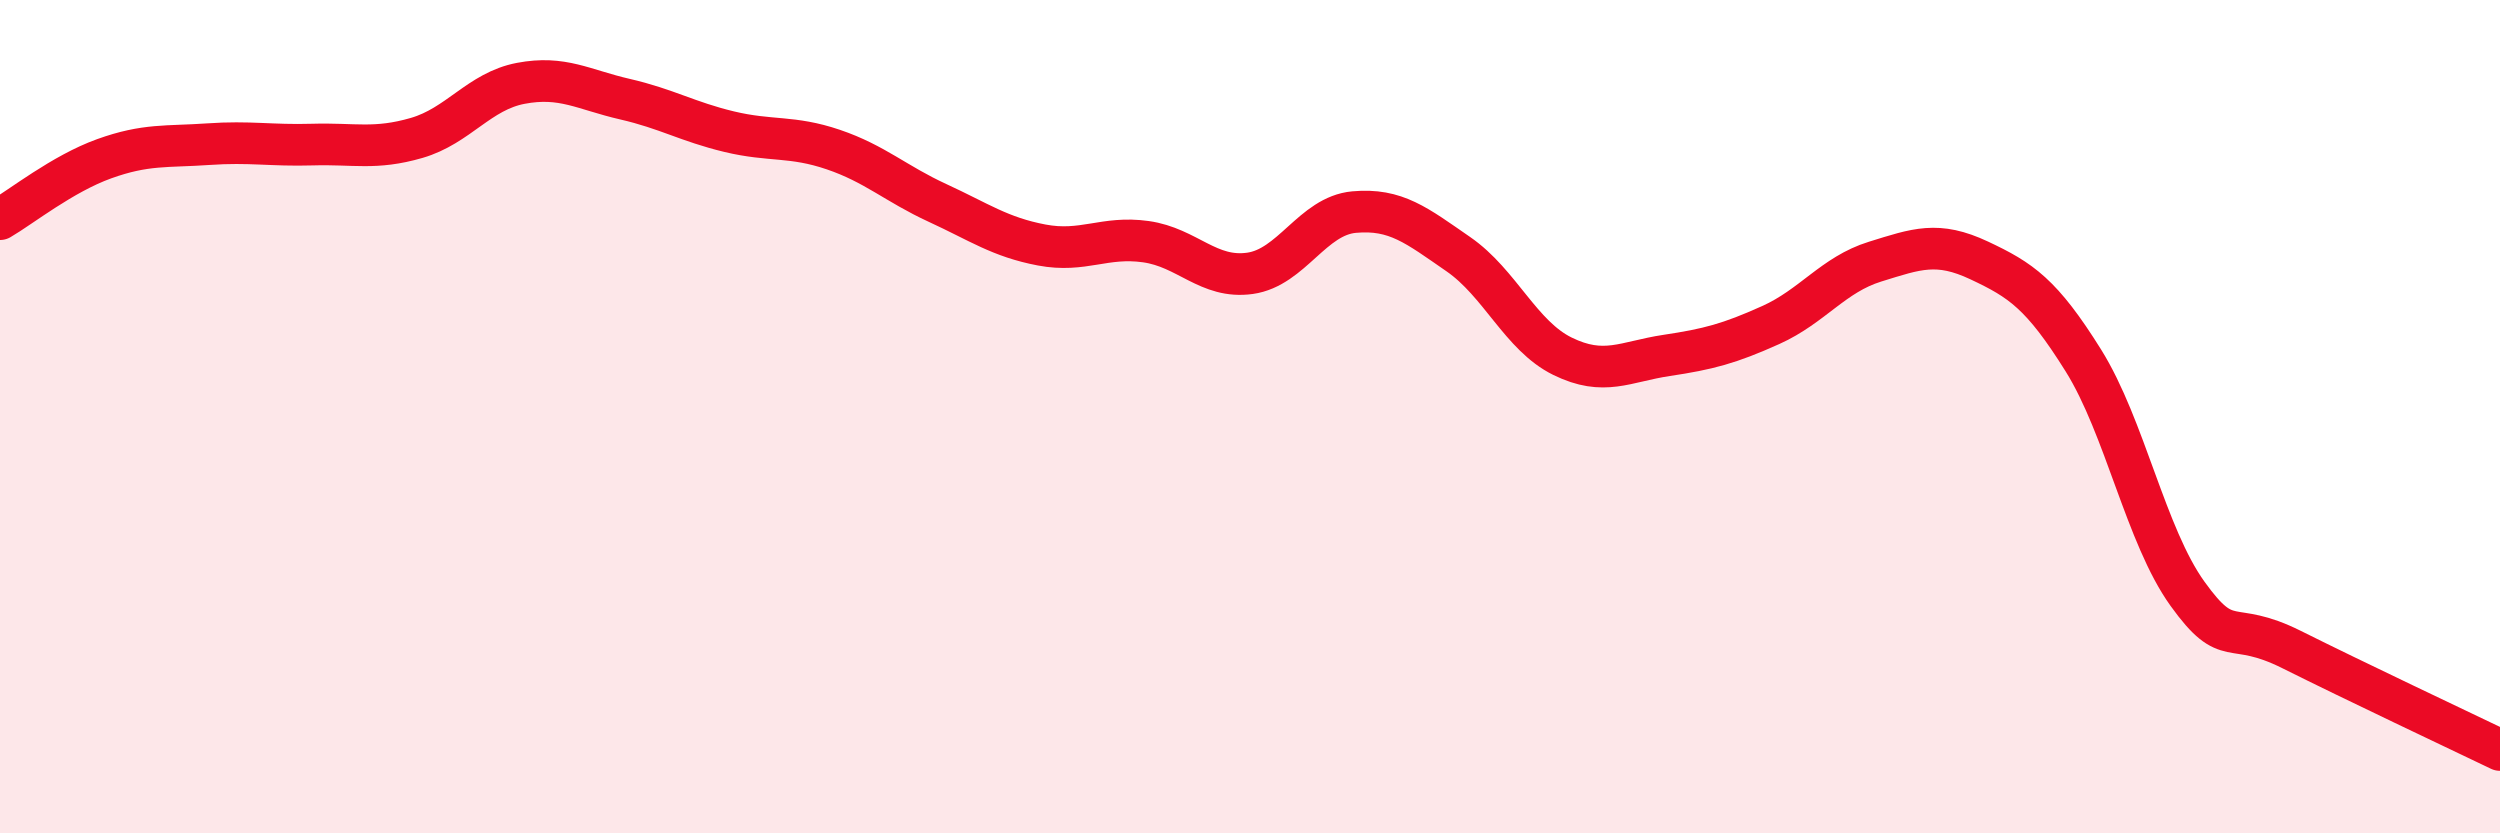 
    <svg width="60" height="20" viewBox="0 0 60 20" xmlns="http://www.w3.org/2000/svg">
      <path
        d="M 0,5.26 C 0.5,4.97 1.5,4.17 2.5,3.81 C 3.5,3.45 4,3.53 5,3.46 C 6,3.39 6.5,3.5 7.5,3.47 C 8.5,3.44 9,3.6 10,3.31 C 11,3.02 11.5,2.19 12.5,2 C 13.5,1.81 14,2.15 15,2.38 C 16,2.61 16.5,2.92 17.5,3.16 C 18.5,3.4 19,3.25 20,3.59 C 21,3.93 21.5,4.41 22.5,4.87 C 23.5,5.33 24,5.69 25,5.88 C 26,6.07 26.5,5.66 27.5,5.8 C 28.5,5.94 29,6.7 30,6.56 C 31,6.42 31.5,5.18 32.5,5.09 C 33.5,5 34,5.41 35,6.1 C 36,6.79 36.5,8.06 37.5,8.55 C 38.5,9.04 39,8.68 40,8.53 C 41,8.38 41.5,8.25 42.5,7.8 C 43.5,7.35 44,6.59 45,6.28 C 46,5.97 46.5,5.78 47.5,6.25 C 48.5,6.72 49,7.05 50,8.65 C 51,10.25 51.5,12.86 52.5,14.25 C 53.5,15.64 53.5,14.84 55,15.59 C 56.5,16.34 59,17.52 60,18L60 20L0 20Z"
        fill="#EB0A25"
        opacity="0.1"
        stroke-linecap="round"
        stroke-linejoin="round"
      />
      <path
        d="M 0,5.26 C 0.5,4.97 1.5,4.17 2.5,3.81 C 3.5,3.45 4,3.53 5,3.46 C 6,3.39 6.5,3.5 7.5,3.47 C 8.5,3.44 9,3.6 10,3.31 C 11,3.02 11.5,2.19 12.5,2 C 13.5,1.81 14,2.15 15,2.38 C 16,2.61 16.5,2.92 17.5,3.16 C 18.5,3.4 19,3.25 20,3.59 C 21,3.93 21.5,4.41 22.5,4.87 C 23.5,5.33 24,5.69 25,5.88 C 26,6.07 26.5,5.66 27.5,5.8 C 28.5,5.94 29,6.7 30,6.56 C 31,6.42 31.5,5.18 32.5,5.09 C 33.5,5 34,5.41 35,6.1 C 36,6.79 36.5,8.06 37.5,8.55 C 38.5,9.04 39,8.68 40,8.53 C 41,8.38 41.5,8.25 42.5,7.8 C 43.5,7.35 44,6.59 45,6.28 C 46,5.97 46.5,5.78 47.5,6.25 C 48.5,6.72 49,7.05 50,8.65 C 51,10.25 51.5,12.86 52.5,14.25 C 53.5,15.64 53.5,14.84 55,15.59 C 56.5,16.34 59,17.52 60,18"
        stroke="#EB0A25"
        stroke-width="1"
        fill="none"
        stroke-linecap="round"
        stroke-linejoin="round"
      />
    </svg>
  